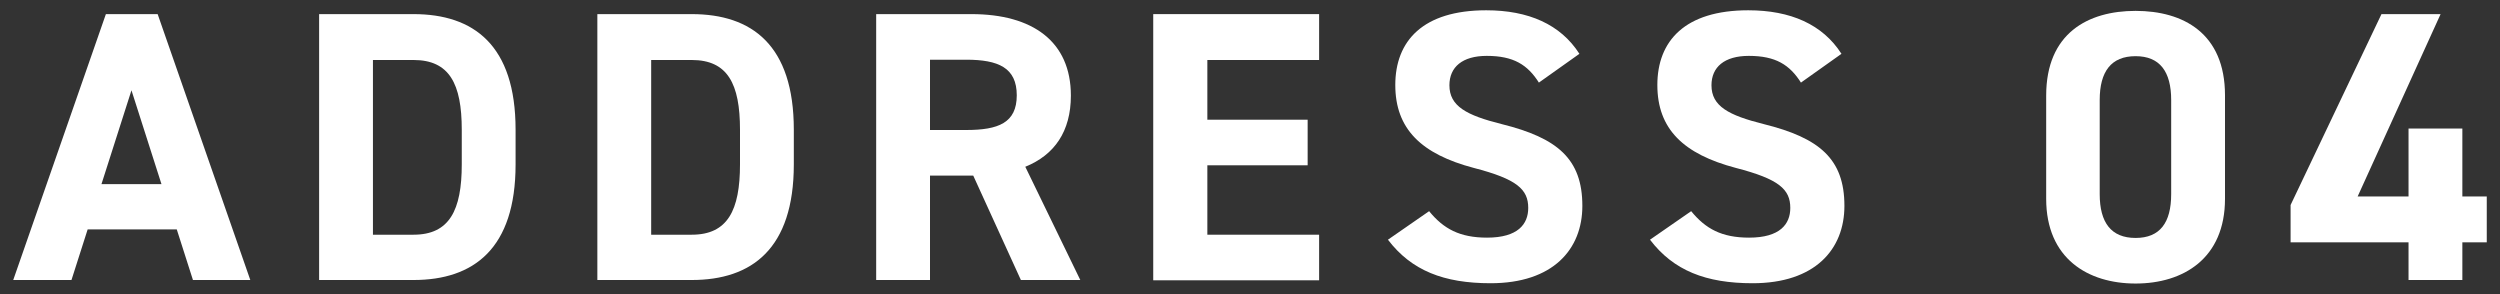 <svg xmlns="http://www.w3.org/2000/svg" width="85" height="10" viewBox="0 0 85 10">
    <rect x="0" y="0" width="85" height="10" fill="#333333" stroke="none"/>
    <path d="m.45,9.52L3.6.48h1.76l3.15,9.04h-1.95l-.55-1.72h-3.03l-.55,1.72H.45Zm3-3.26h2.04l-1.02-3.19-1.02,3.19Z" style="fill:#fff;stroke-width:0px"/>
    <path d="m10.85,9.52V.48h3.21c2.04,0,3.47,1.05,3.47,3.93v1.18c0,2.87-1.43,3.93-3.47,3.93h-3.21Zm4.85-3.93v-1.18c0-1.56-.42-2.37-1.64-2.37h-1.38v5.94h1.38c1.22,0,1.64-.83,1.64-2.39Z" style="fill:#fff;stroke-width:0px"/>
    <path d="m20.31,9.52V.48h3.21c2.04,0,3.47,1.05,3.47,3.93v1.18c0,2.87-1.43,3.93-3.47,3.93h-3.21Zm4.85-3.93v-1.18c0-1.56-.42-2.37-1.64-2.37h-1.38v5.94h1.38c1.22,0,1.64-.83,1.64-2.39Z" style="fill:#fff;stroke-width:0px"/>
    <path d="m34.71,9.52l-1.62-3.55h-1.47v3.55h-1.83V.48h3.24c2.08,0,3.38.93,3.38,2.77,0,1.22-.56,2.02-1.55,2.42l1.87,3.85h-2.02Zm-1.86-5.1c1.09,0,1.72-.24,1.72-1.18s-.63-1.21-1.72-1.21h-1.23v2.39h1.23Z" style="fill:#fff;stroke-width:0px"/>
    <path d="m44.85.48v1.56h-3.8v2.03h3.41v1.55h-3.41v2.36h3.8v1.55h-5.64V.48h5.64Z" style="fill:#fff;stroke-width:0px"/>
    <path d="m52.33,2.82c-.39-.62-.87-.92-1.78-.92-.83,0-1.27.38-1.27,1,0,.71.58,1.02,1.78,1.32,1.89.47,2.74,1.18,2.74,2.78,0,1.48-1,2.63-3.12,2.63-1.59,0-2.69-.43-3.49-1.48l1.4-.97c.49.6,1.04.9,1.97.9,1.05,0,1.4-.46,1.4-1.01,0-.63-.38-.98-1.85-1.36-1.78-.47-2.67-1.32-2.67-2.82s.94-2.54,3.09-2.54c1.44,0,2.53.48,3.17,1.48l-1.38.98Z" style="fill:#fff;stroke-width:0px"/>
    <path d="m61.24,2.82c-.39-.62-.87-.92-1.78-.92-.83,0-1.27.38-1.27,1,0,.71.58,1.02,1.78,1.32,1.89.47,2.74,1.18,2.74,2.78,0,1.48-1,2.63-3.12,2.63-1.59,0-2.69-.43-3.49-1.48l1.4-.97c.49.6,1.04.9,1.97.9,1.05,0,1.4-.46,1.4-1.01,0-.63-.38-.98-1.85-1.36-1.78-.47-2.67-1.32-2.67-2.82s.94-2.54,3.09-2.54c1.44,0,2.53.48,3.17,1.48l-1.38.98Z" style="fill:#fff;stroke-width:0px"/>
    <path d="m75.65,6.76c0,2.03-1.42,2.88-3.04,2.88s-3.04-.85-3.04-2.88v-3.51c0-2.12,1.42-2.88,3.04-2.88s3.04.76,3.04,2.87v3.53Zm-3.04-4.85c-.83,0-1.22.52-1.22,1.49v3.2c0,.97.39,1.49,1.22,1.49s1.21-.52,1.21-1.49v-3.2c0-.97-.39-1.49-1.21-1.49Z" style="fill:#fff;stroke-width:0px"/>
    <path d="m82.98.48l-2.82,6.2h1.73v-2.31h1.83v2.31h.83v1.56h-.83v1.28h-1.83v-1.28h-4.01v-1.27l3.09-6.49h2.01Z" style="fill:#fff;stroke-width:0px"/>
    <rect width="85" height="10" style="fill:none;stroke-width:0px"/>
</svg>

